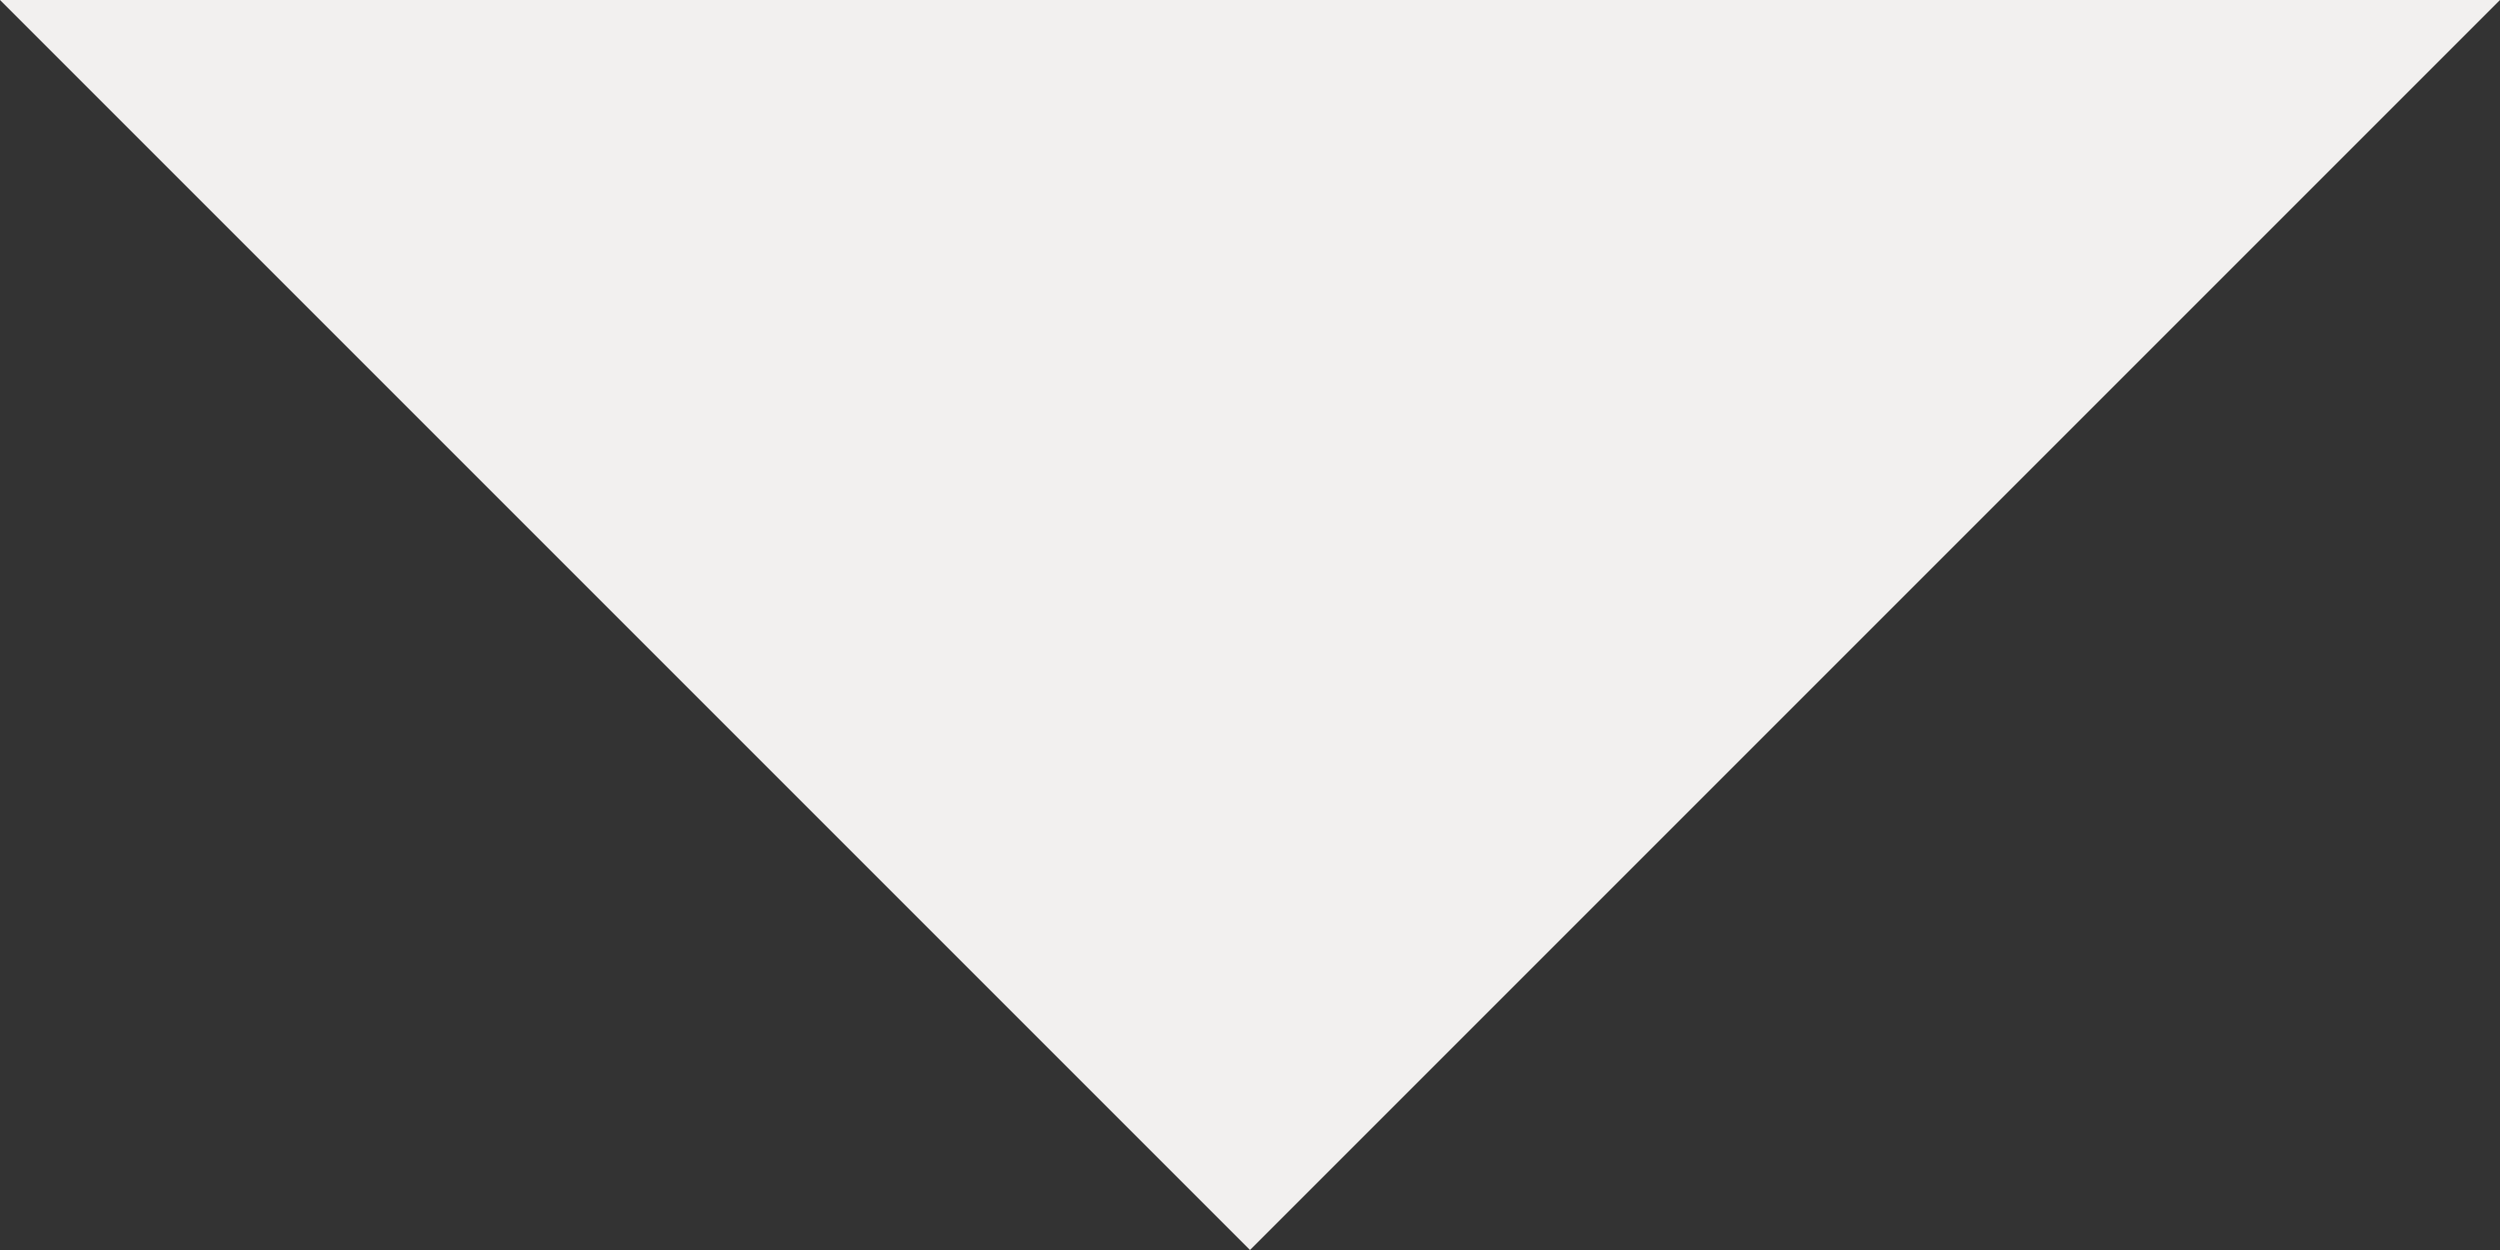 <svg width="32" height="16" viewBox="0 0 32 16" fill="none"
    xmlns="http://www.w3.org/2000/svg">
    <rect x="0" y="0" width="32" height="16" fill="#333333" stroke="none"/>
    <path d="M16 16L0 0H32L16 16Z" fill="#F2F0EF"/>
</svg>

